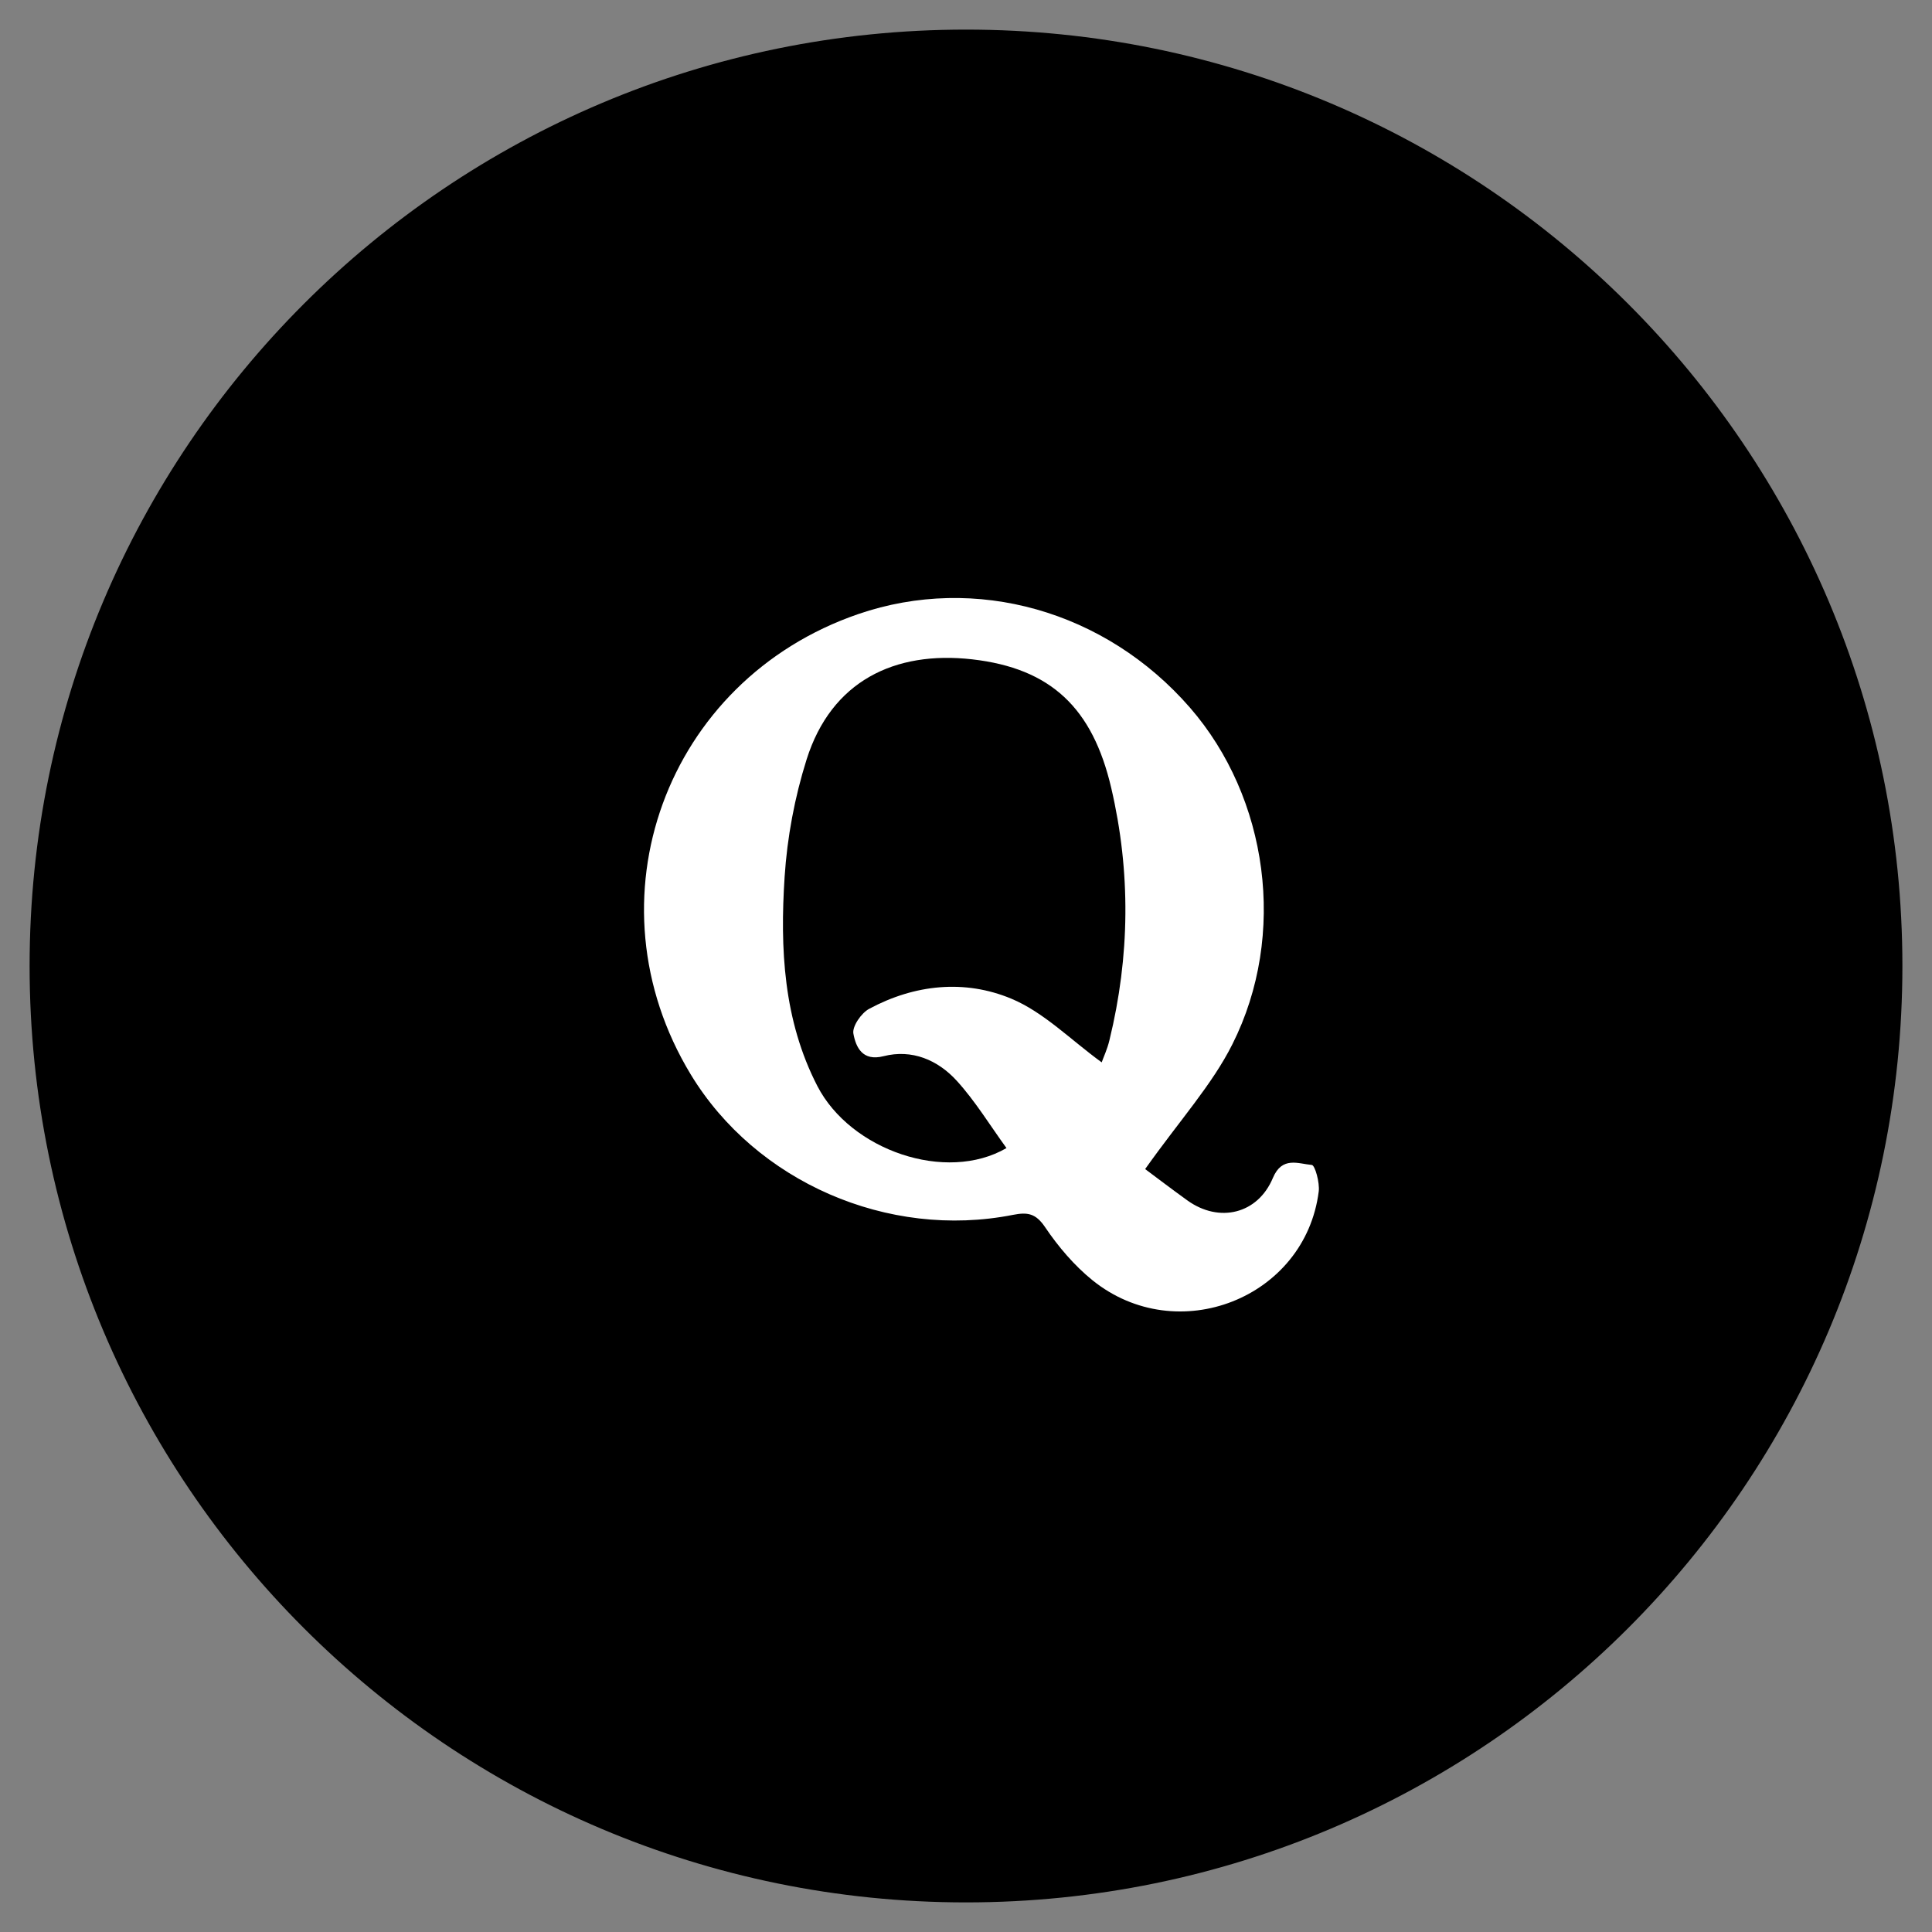 <svg width="42" height="42" viewBox="0 0 42 42" fill="none" xmlns="http://www.w3.org/2000/svg">
<rect x="0" y="0" width="42" height="42" fill="#808080" stroke="none"/>
<path d="M21 41C32.046 41 41 32.046 41 21C41 9.954 32.046 1 21 1C9.954 1 1 9.954 1 21C1 32.046 9.954 41 21 41Z" fill="black" stroke="black" stroke-width="0.713"/>
<path d="M24.895 25.415C25.126 25.587 25.467 25.847 25.814 26.097C26.504 26.592 27.343 26.394 27.672 25.606C27.872 25.132 28.222 25.299 28.517 25.325C28.587 25.33 28.692 25.709 28.668 25.901C28.375 28.221 25.594 29.318 23.75 27.832C23.354 27.512 23.006 27.102 22.719 26.677C22.516 26.376 22.338 26.348 22.022 26.41C19.3 26.948 16.43 25.689 15.017 23.359C12.724 19.579 14.467 14.788 18.659 13.349C21.207 12.475 24.036 13.275 25.871 15.386C27.566 17.338 27.989 20.318 26.791 22.701C26.348 23.584 25.658 24.339 24.895 25.414V25.415ZM23.949 23.097C23.988 22.985 24.073 22.805 24.118 22.614C24.564 20.79 24.584 18.956 24.157 17.128C23.752 15.394 22.849 14.528 21.132 14.333C19.452 14.143 18.072 14.804 17.534 16.513C17.276 17.331 17.113 18.202 17.057 19.06C16.955 20.62 17.031 22.181 17.77 23.612C18.492 25.007 20.566 25.722 21.88 24.958C21.519 24.461 21.202 23.938 20.8 23.496C20.386 23.042 19.825 22.803 19.206 22.961C18.748 23.077 18.606 22.765 18.552 22.47C18.523 22.314 18.724 22.022 18.895 21.931C19.885 21.399 20.97 21.288 21.984 21.71C22.689 22.004 23.272 22.602 23.95 23.095L23.949 23.097Z" fill="white"/>
</svg>
